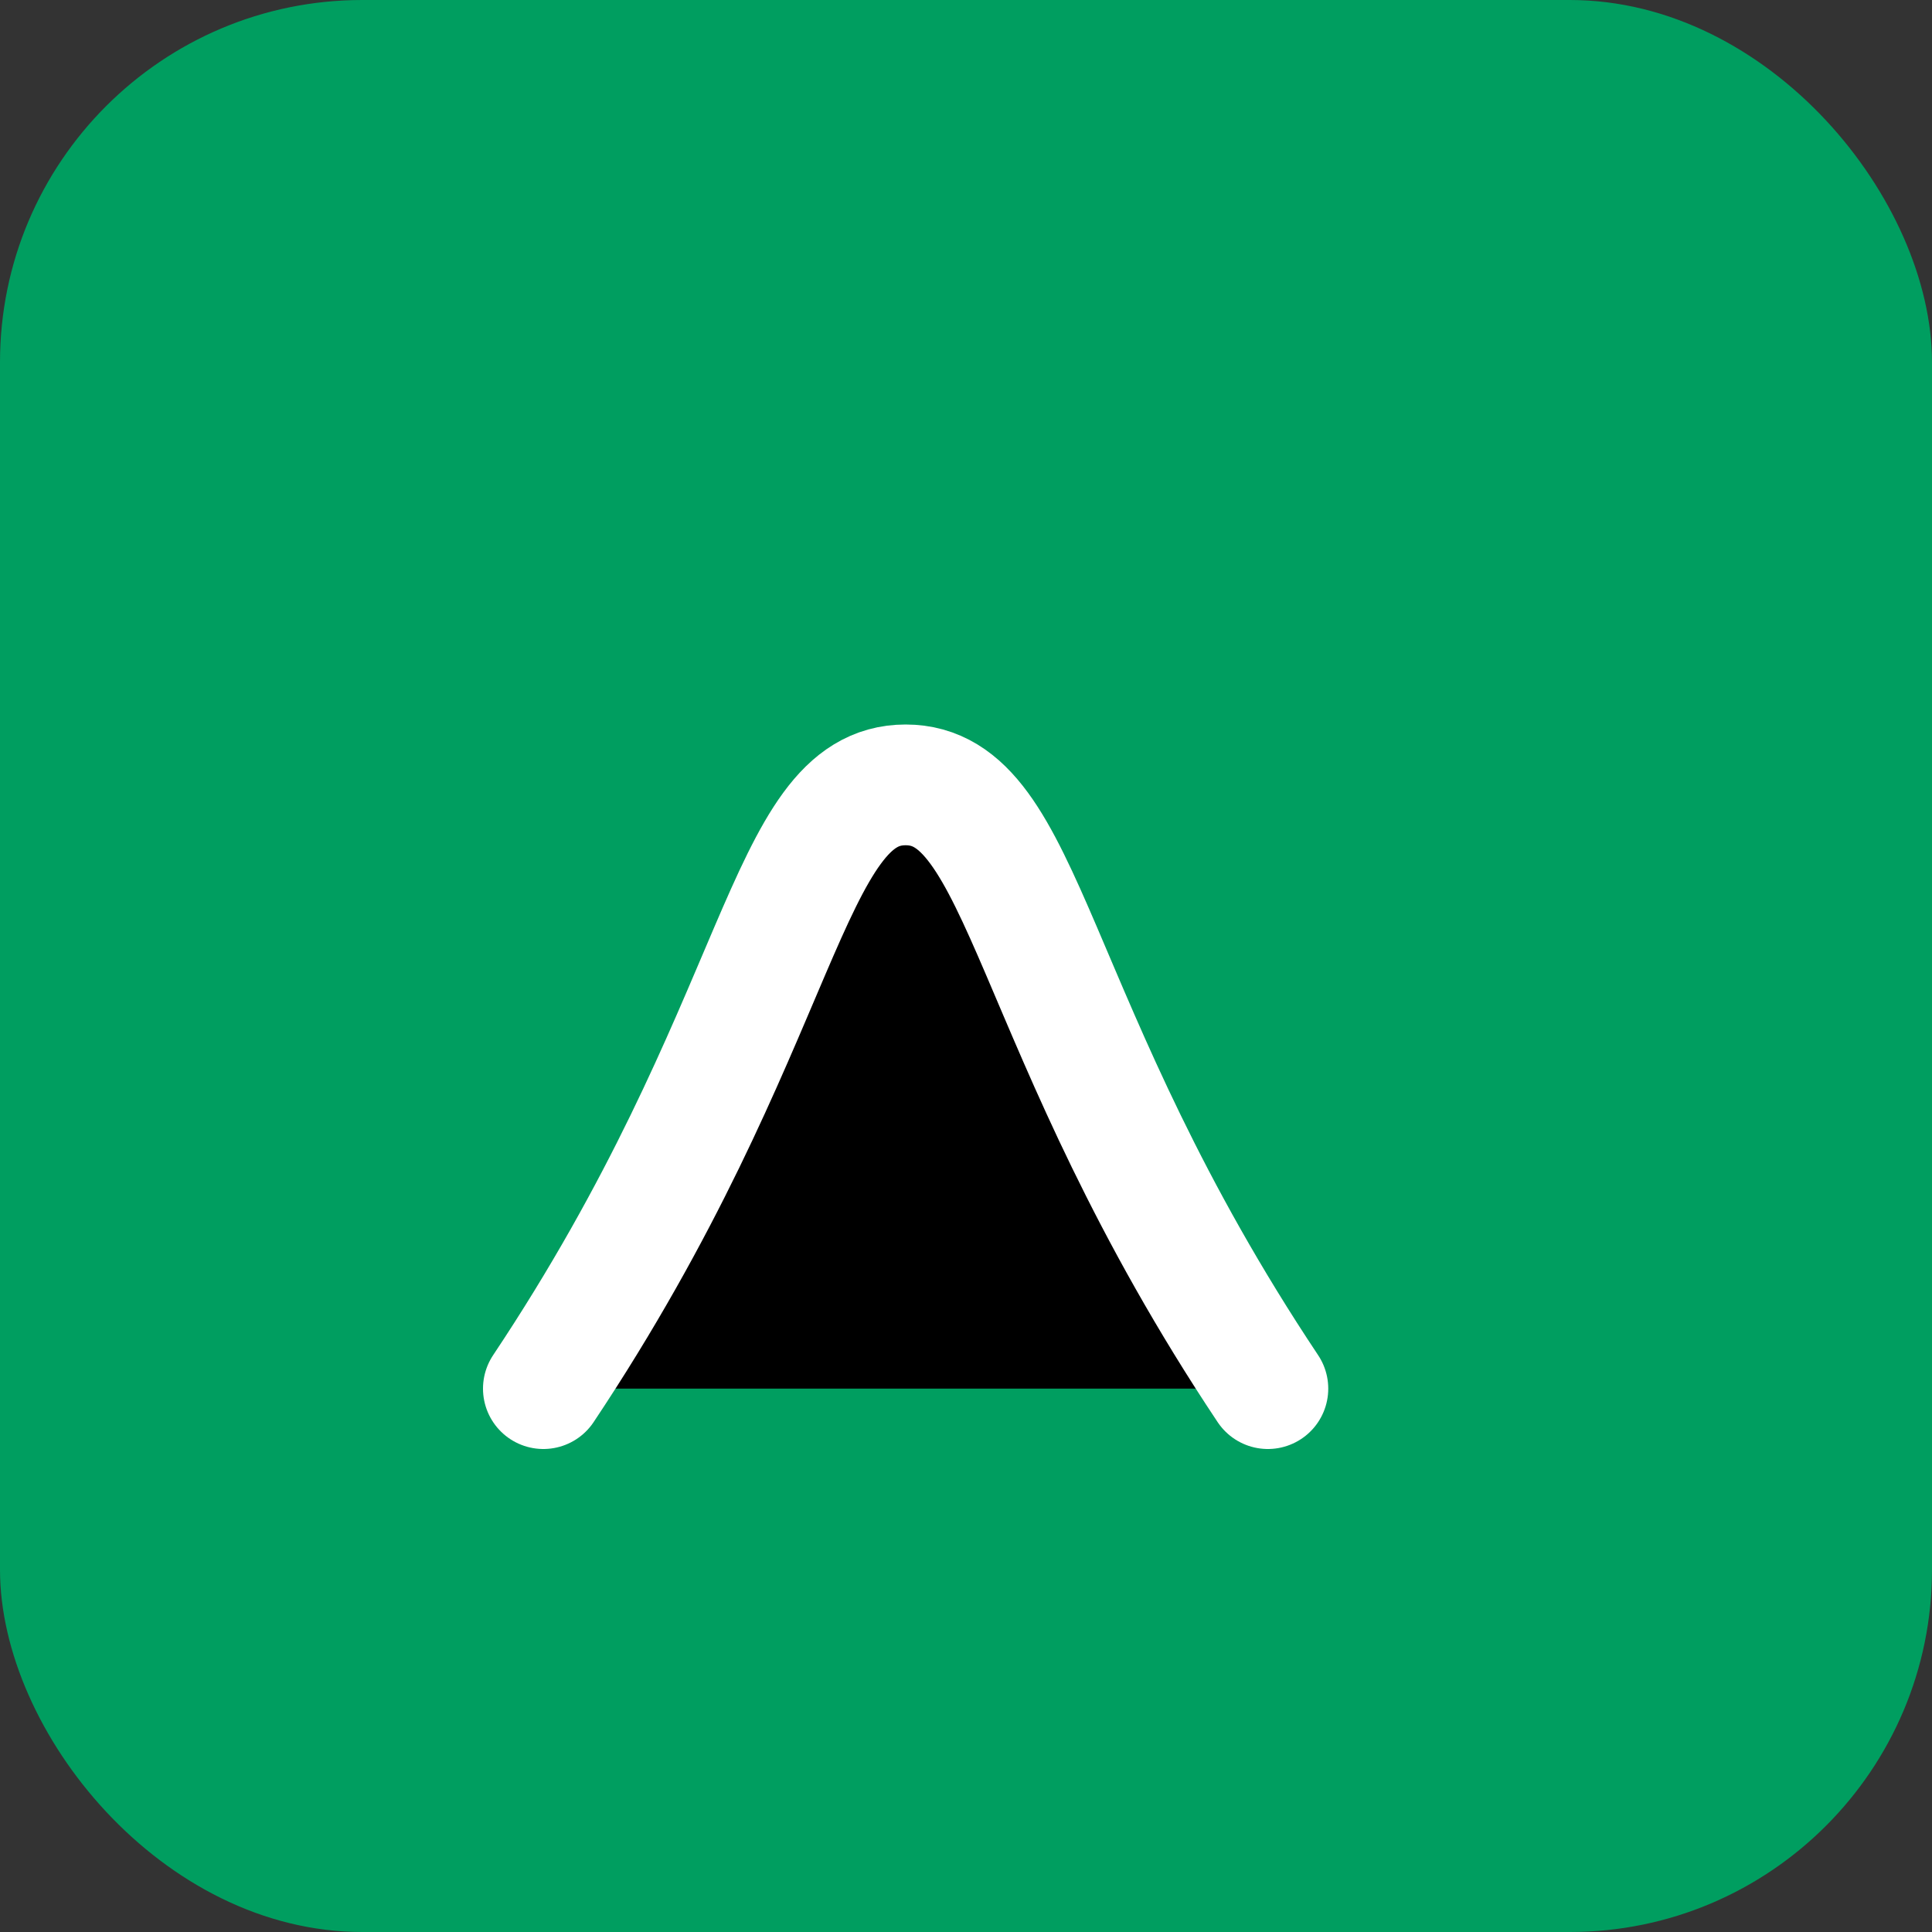 <svg xmlns="http://www.w3.org/2000/svg" viewBox="0 0 32 32">
  <rect x="0" y="0" width="32" height="32" fill="#333333" stroke="none"/>
  <rect width="32" height="32" rx="6" fill="#009E60"/>
  <path d="M9 23c4-6 4-10 6-10s2 4 6 10" stroke="white" stroke-width="2" stroke-linecap="round"/>
</svg>
